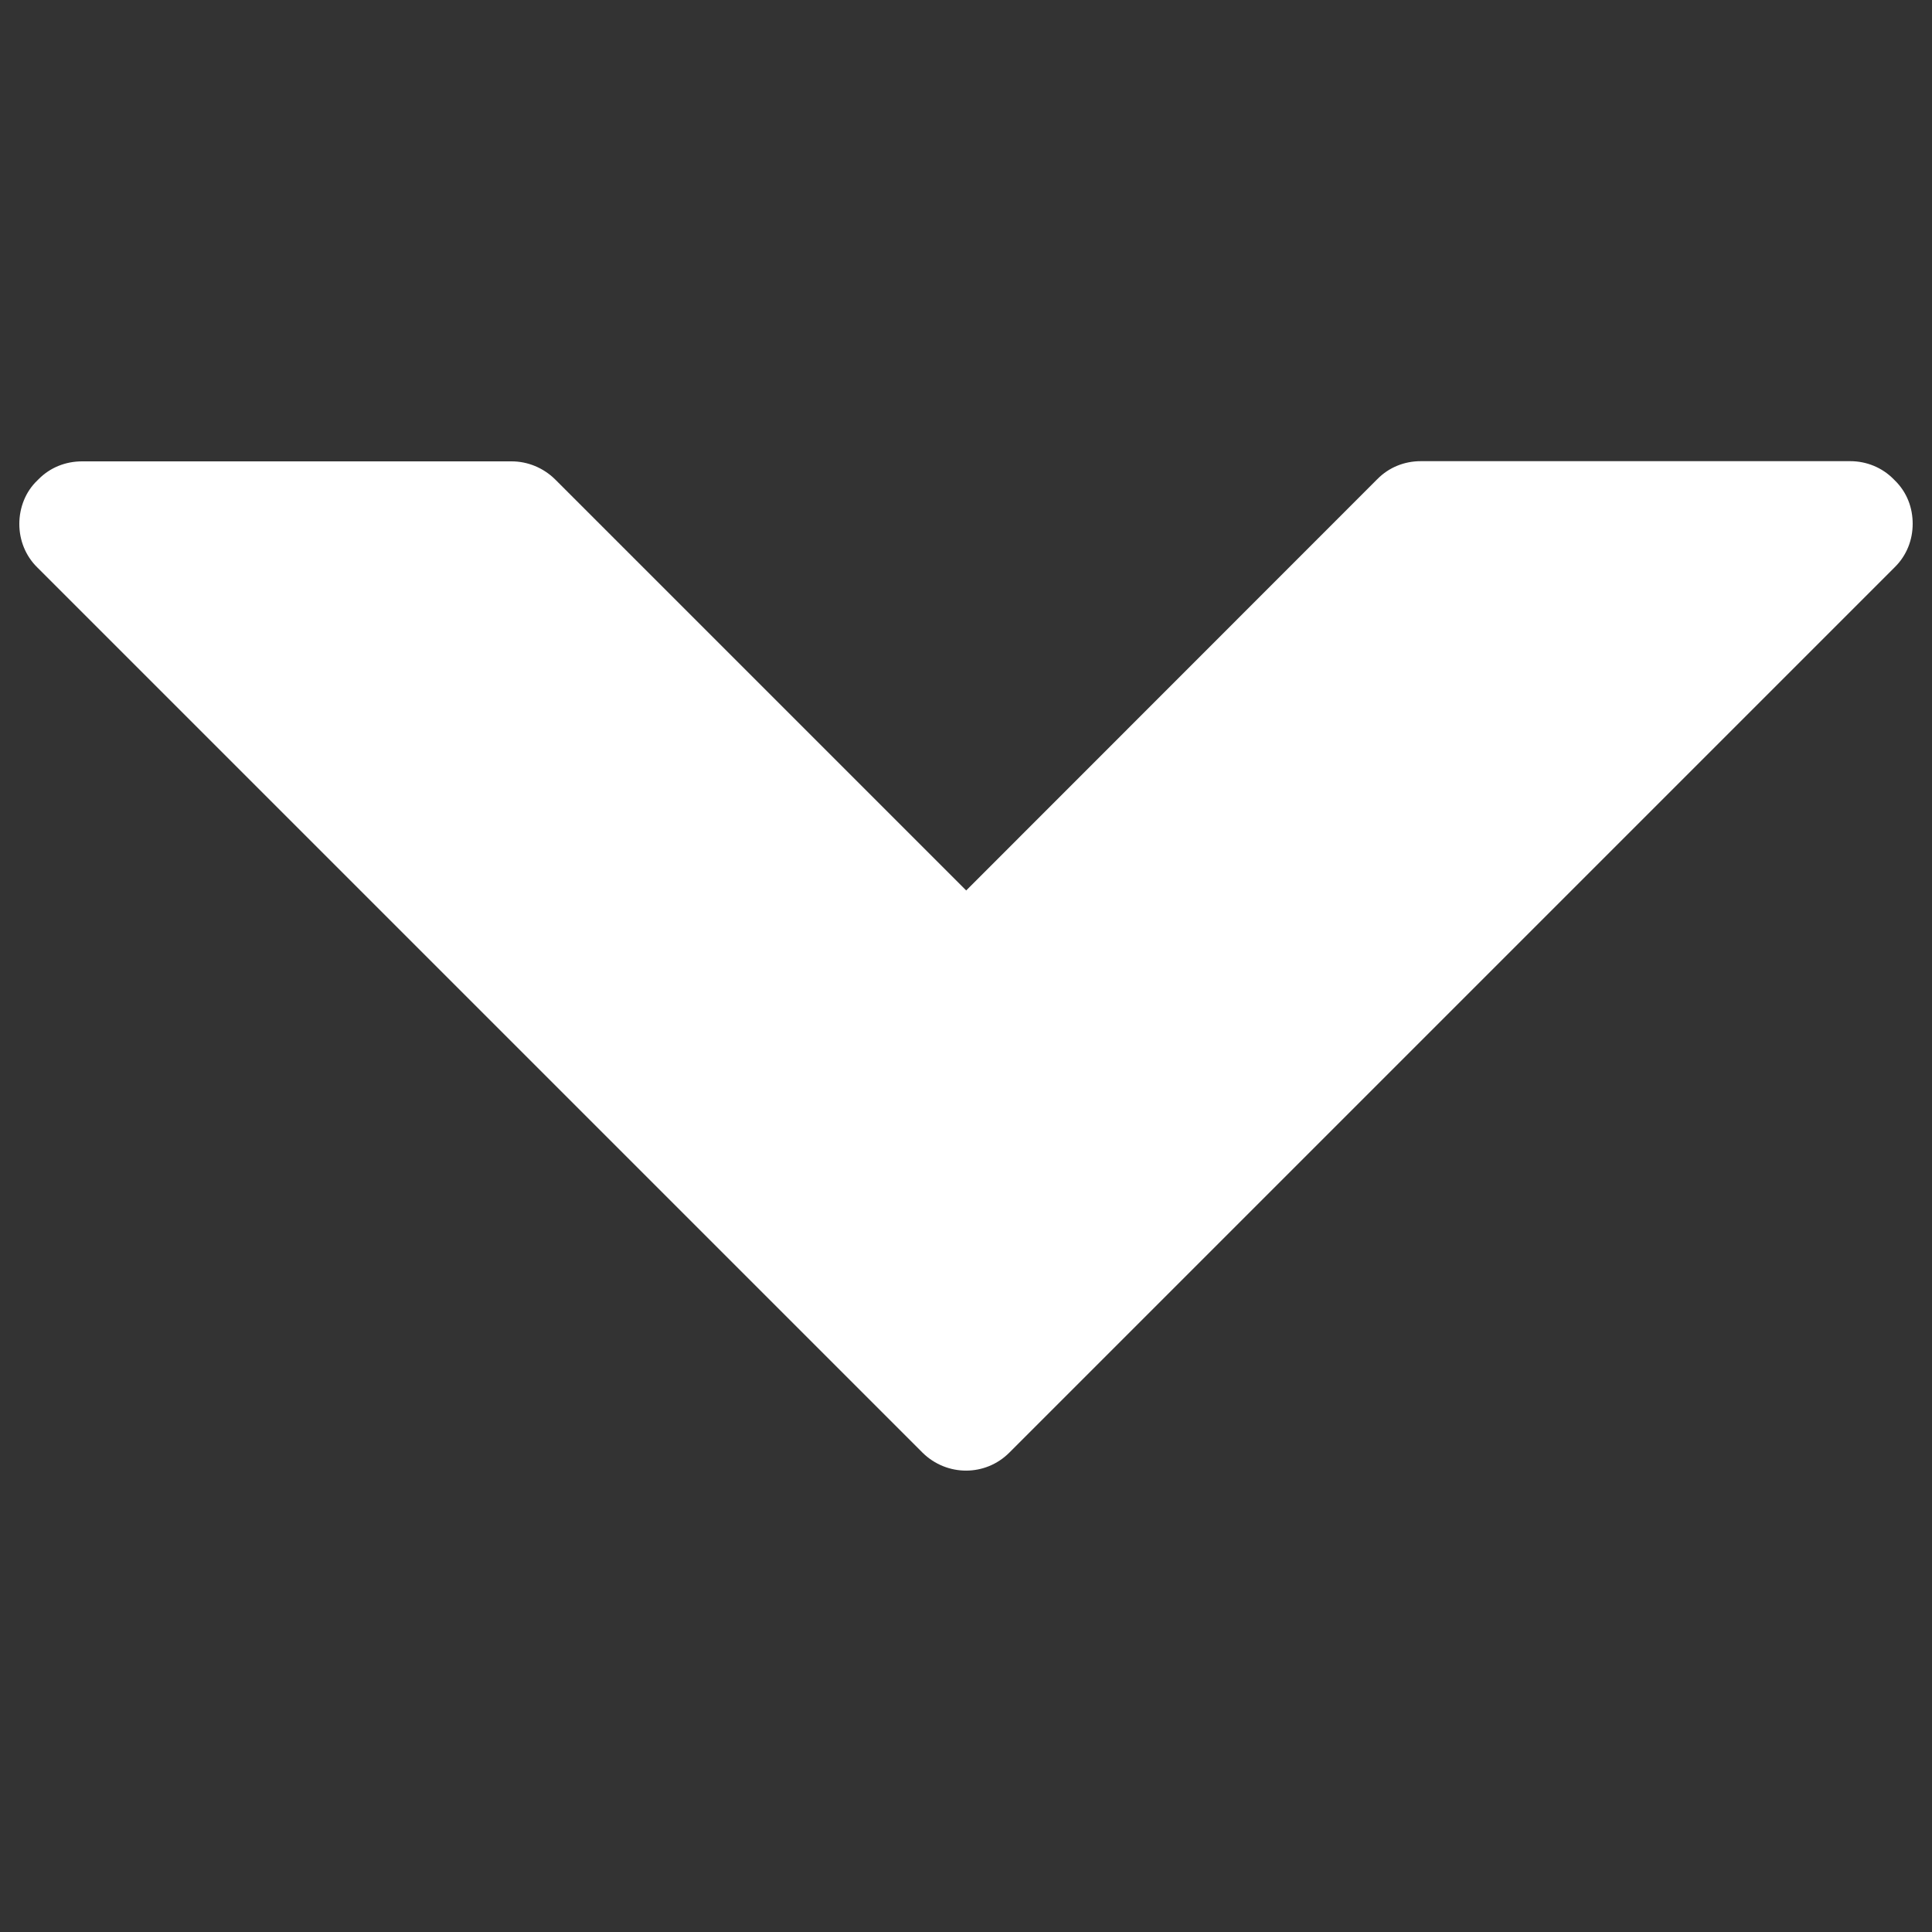 <svg  xmlns="http://www.w3.org/2000/svg" viewBox="0 0 1000 1000" >
  <rect x="0" y="0" width="1000" height="1000" fill="#333333" stroke="none"/>
  <g fill="#fff">
    <path d="M522.5,751.8l458.2-458.2c6.3-6.2,9.3-14.3,9.3-22.5s-2.9-16.3-9.3-22.5l-0.6-0.6c-5.9-6-14-9.3-22.4-9.3H735.4c-8.5,0-16.5,3.2-22.5,9.3L500.1,460.9L287.3,248.1c-6.1-6-14.2-9.3-22.5-9.3H42.5c-8.6,0-16.6,3.2-22.6,9.3l-0.6,0.6c-6.1,5.8-9.3,14.1-9.3,22.5s3.2,16.5,9.3,22.5l458.2,458.2C490.1,764.3,510.1,764.3,522.5,751.8z"/>
  </g>
</svg>